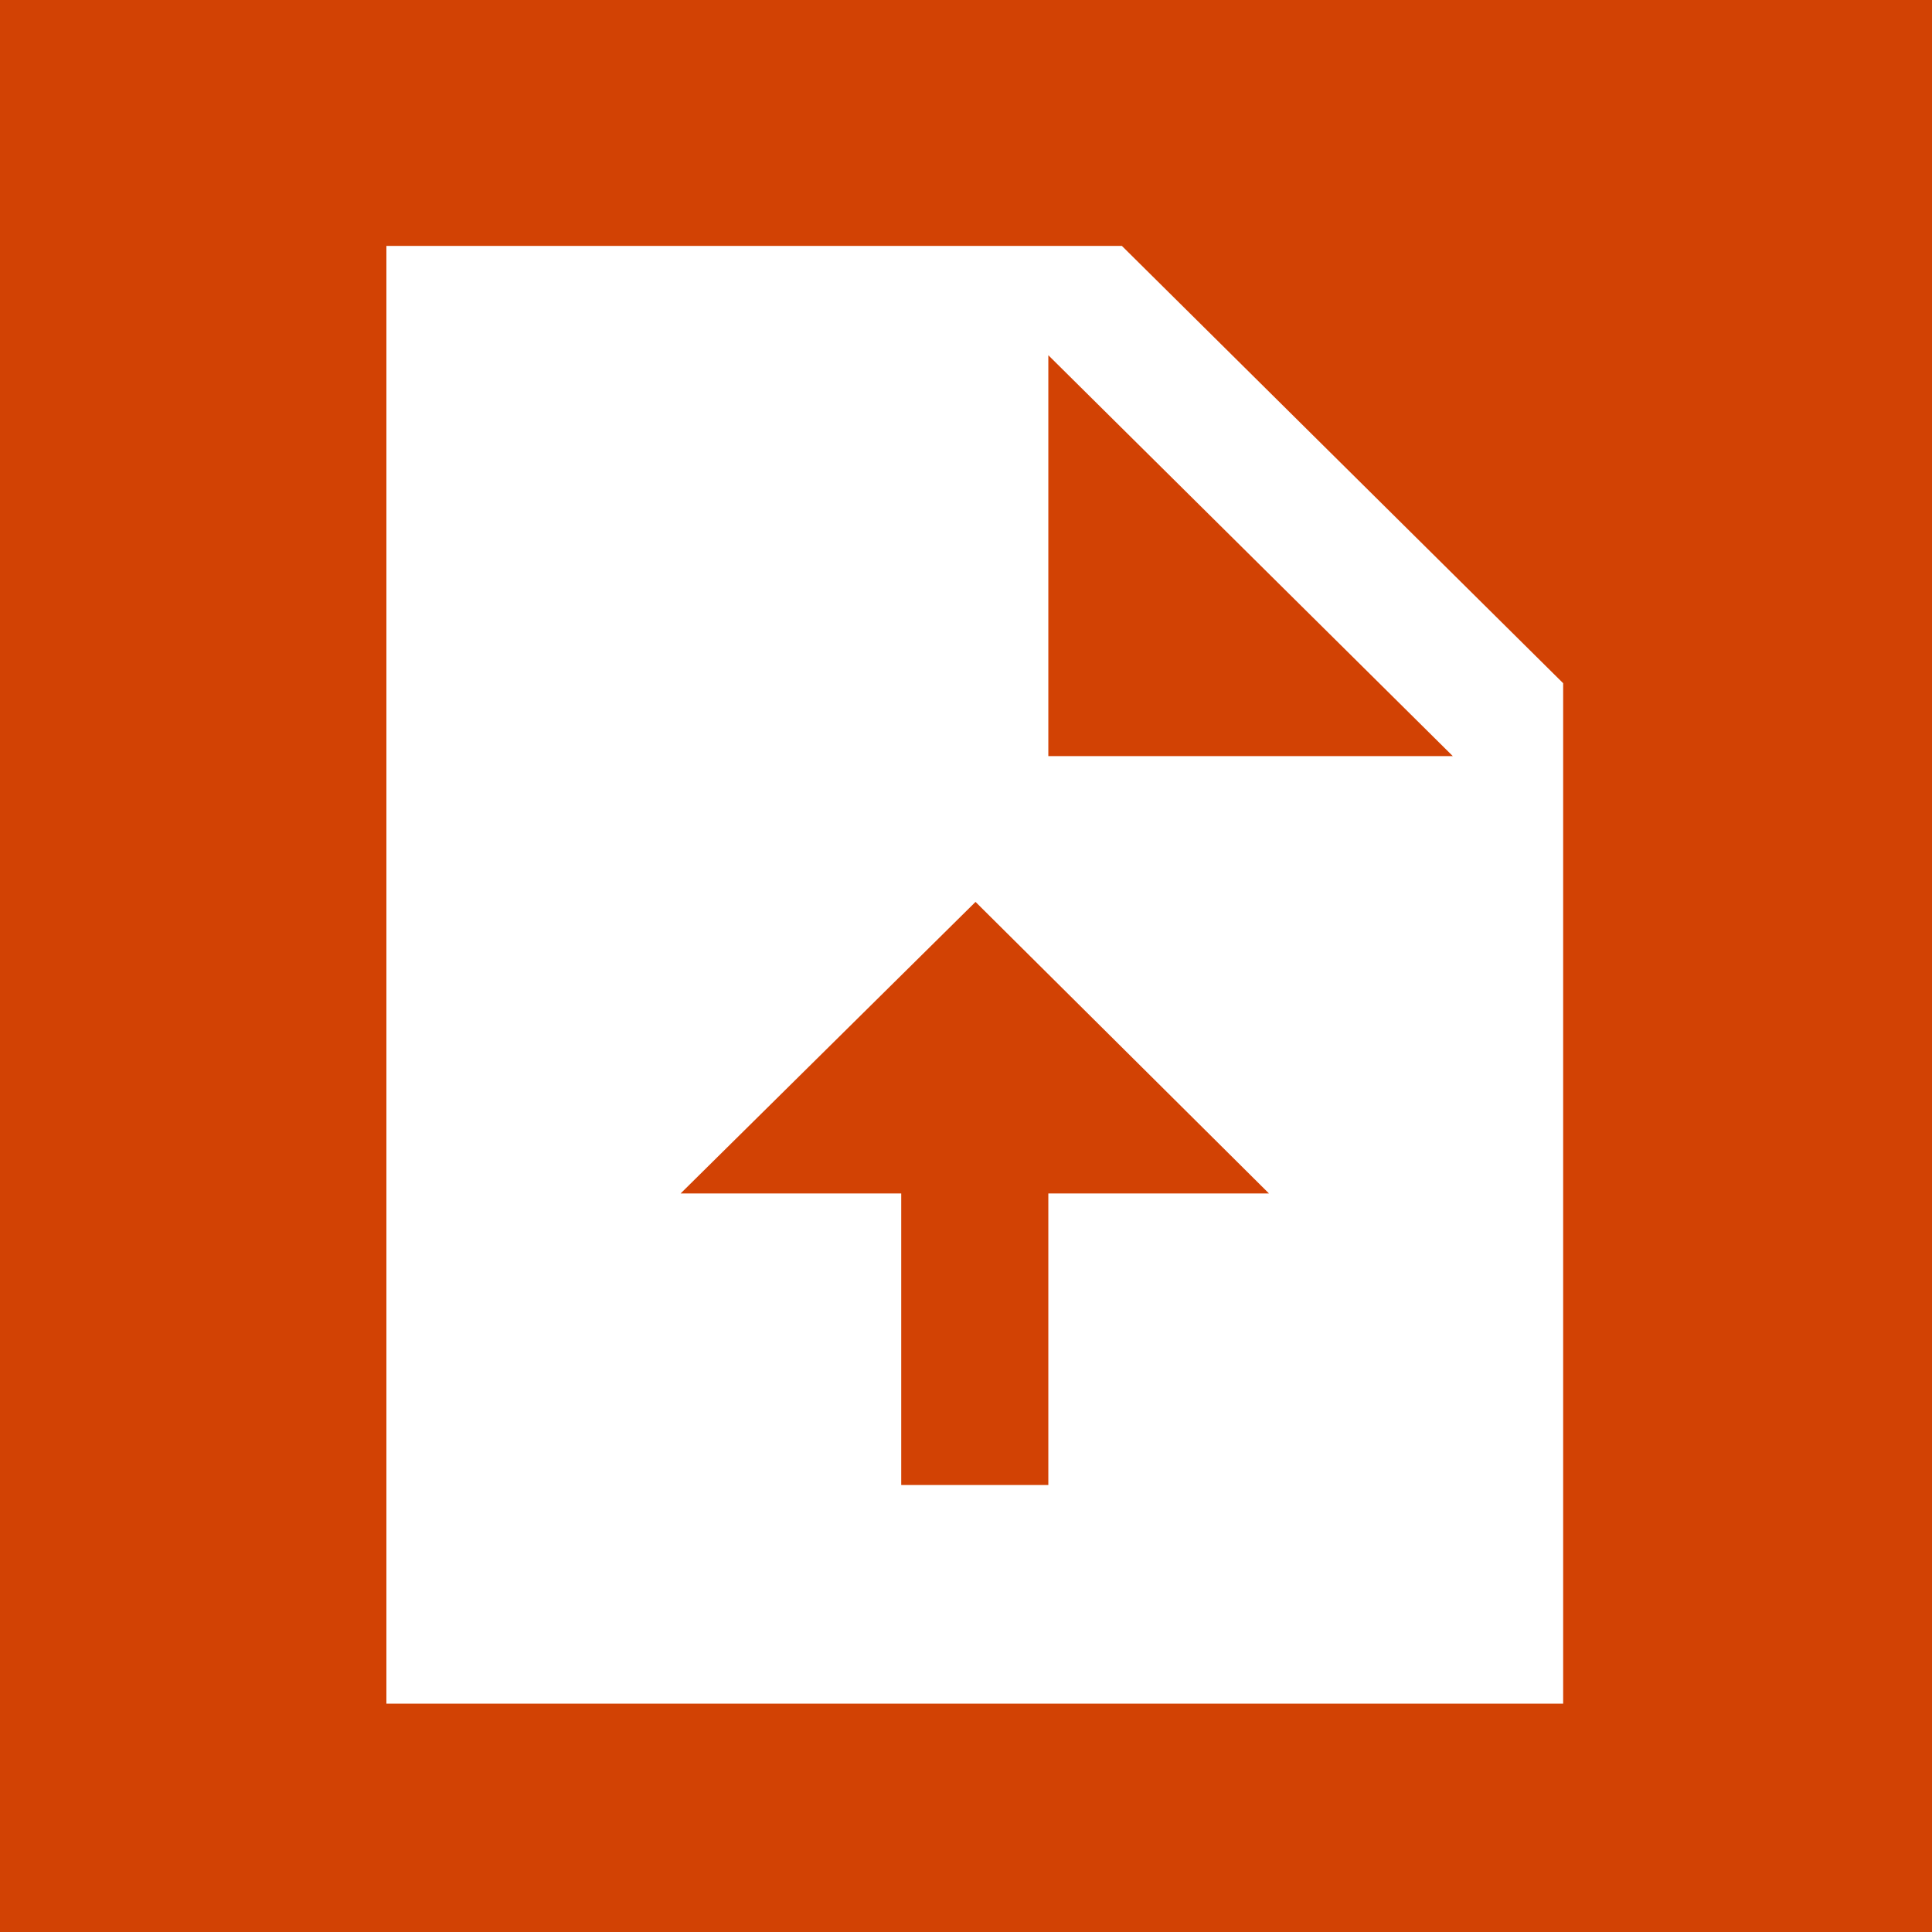 <?xml version="1.0" encoding="UTF-8"?>
<svg width="57px" height="57px" viewBox="0 0 57 57" version="1.1" xmlns="http://www.w3.org/2000/svg" xmlns:xlink="http://www.w3.org/1999/xlink">
    <title>6422C910-A236-45E1-80D9-E2DA2D222821</title>
    <g id="Page-1" stroke="none" stroke-width="1" fill="none" fill-rule="evenodd">
        <g id="Dual-Diploma-2" transform="translate(-692, -4114)">
            <rect fill="#F4F9FF" x="0" y="0" width="1440" height="5824"></rect>
            <g id="Process/1-Copy" transform="translate(120, 4028)">
                <rect id="Rectangle" fill="#D24204" x="0" y="5" width="1199" height="387"></rect>
                <g id="Group-3" transform="translate(60, 0)">
                    <g id="Group-2" transform="translate(318, 0)">
                        <g id="Process">
                            <rect id="Rectangle" x="0" y="0" width="211" height="277"></rect>
                        </g>
                        <g id="Process-Copy" transform="translate(194, 0)">
                            <rect id="Rectangle" x="0" y="0" width="211" height="277"></rect>
                            <g id="Icon/Orange/World" transform="translate(0, 86)">
                                <g id="upload_file_black_24dp" transform="translate(2.591, 2.591)">
                                    <rect id="Rectangle" x="0" y="0" width="51.818" height="51.818"></rect>
                                    <path d="M30.508,4.664 L8.809,4.664 L8.809,47.673 L43.527,47.673 L43.527,17.566 L30.508,4.664 Z M28.338,32.62 L28.338,41.221 L23.998,41.221 L23.998,32.62 L17.489,32.62 L26.19,24.018 L34.848,32.62 L28.338,32.62 Z M28.338,19.717 L28.338,7.889 L40.272,19.717 L28.338,19.717 Z" id="Shape" fill="#FFFFFF" fill-rule="nonzero"></path>
                                </g>
                            </g>
                        </g>
                    </g>
                </g>
            </g>
        </g>
    </g>
</svg>
